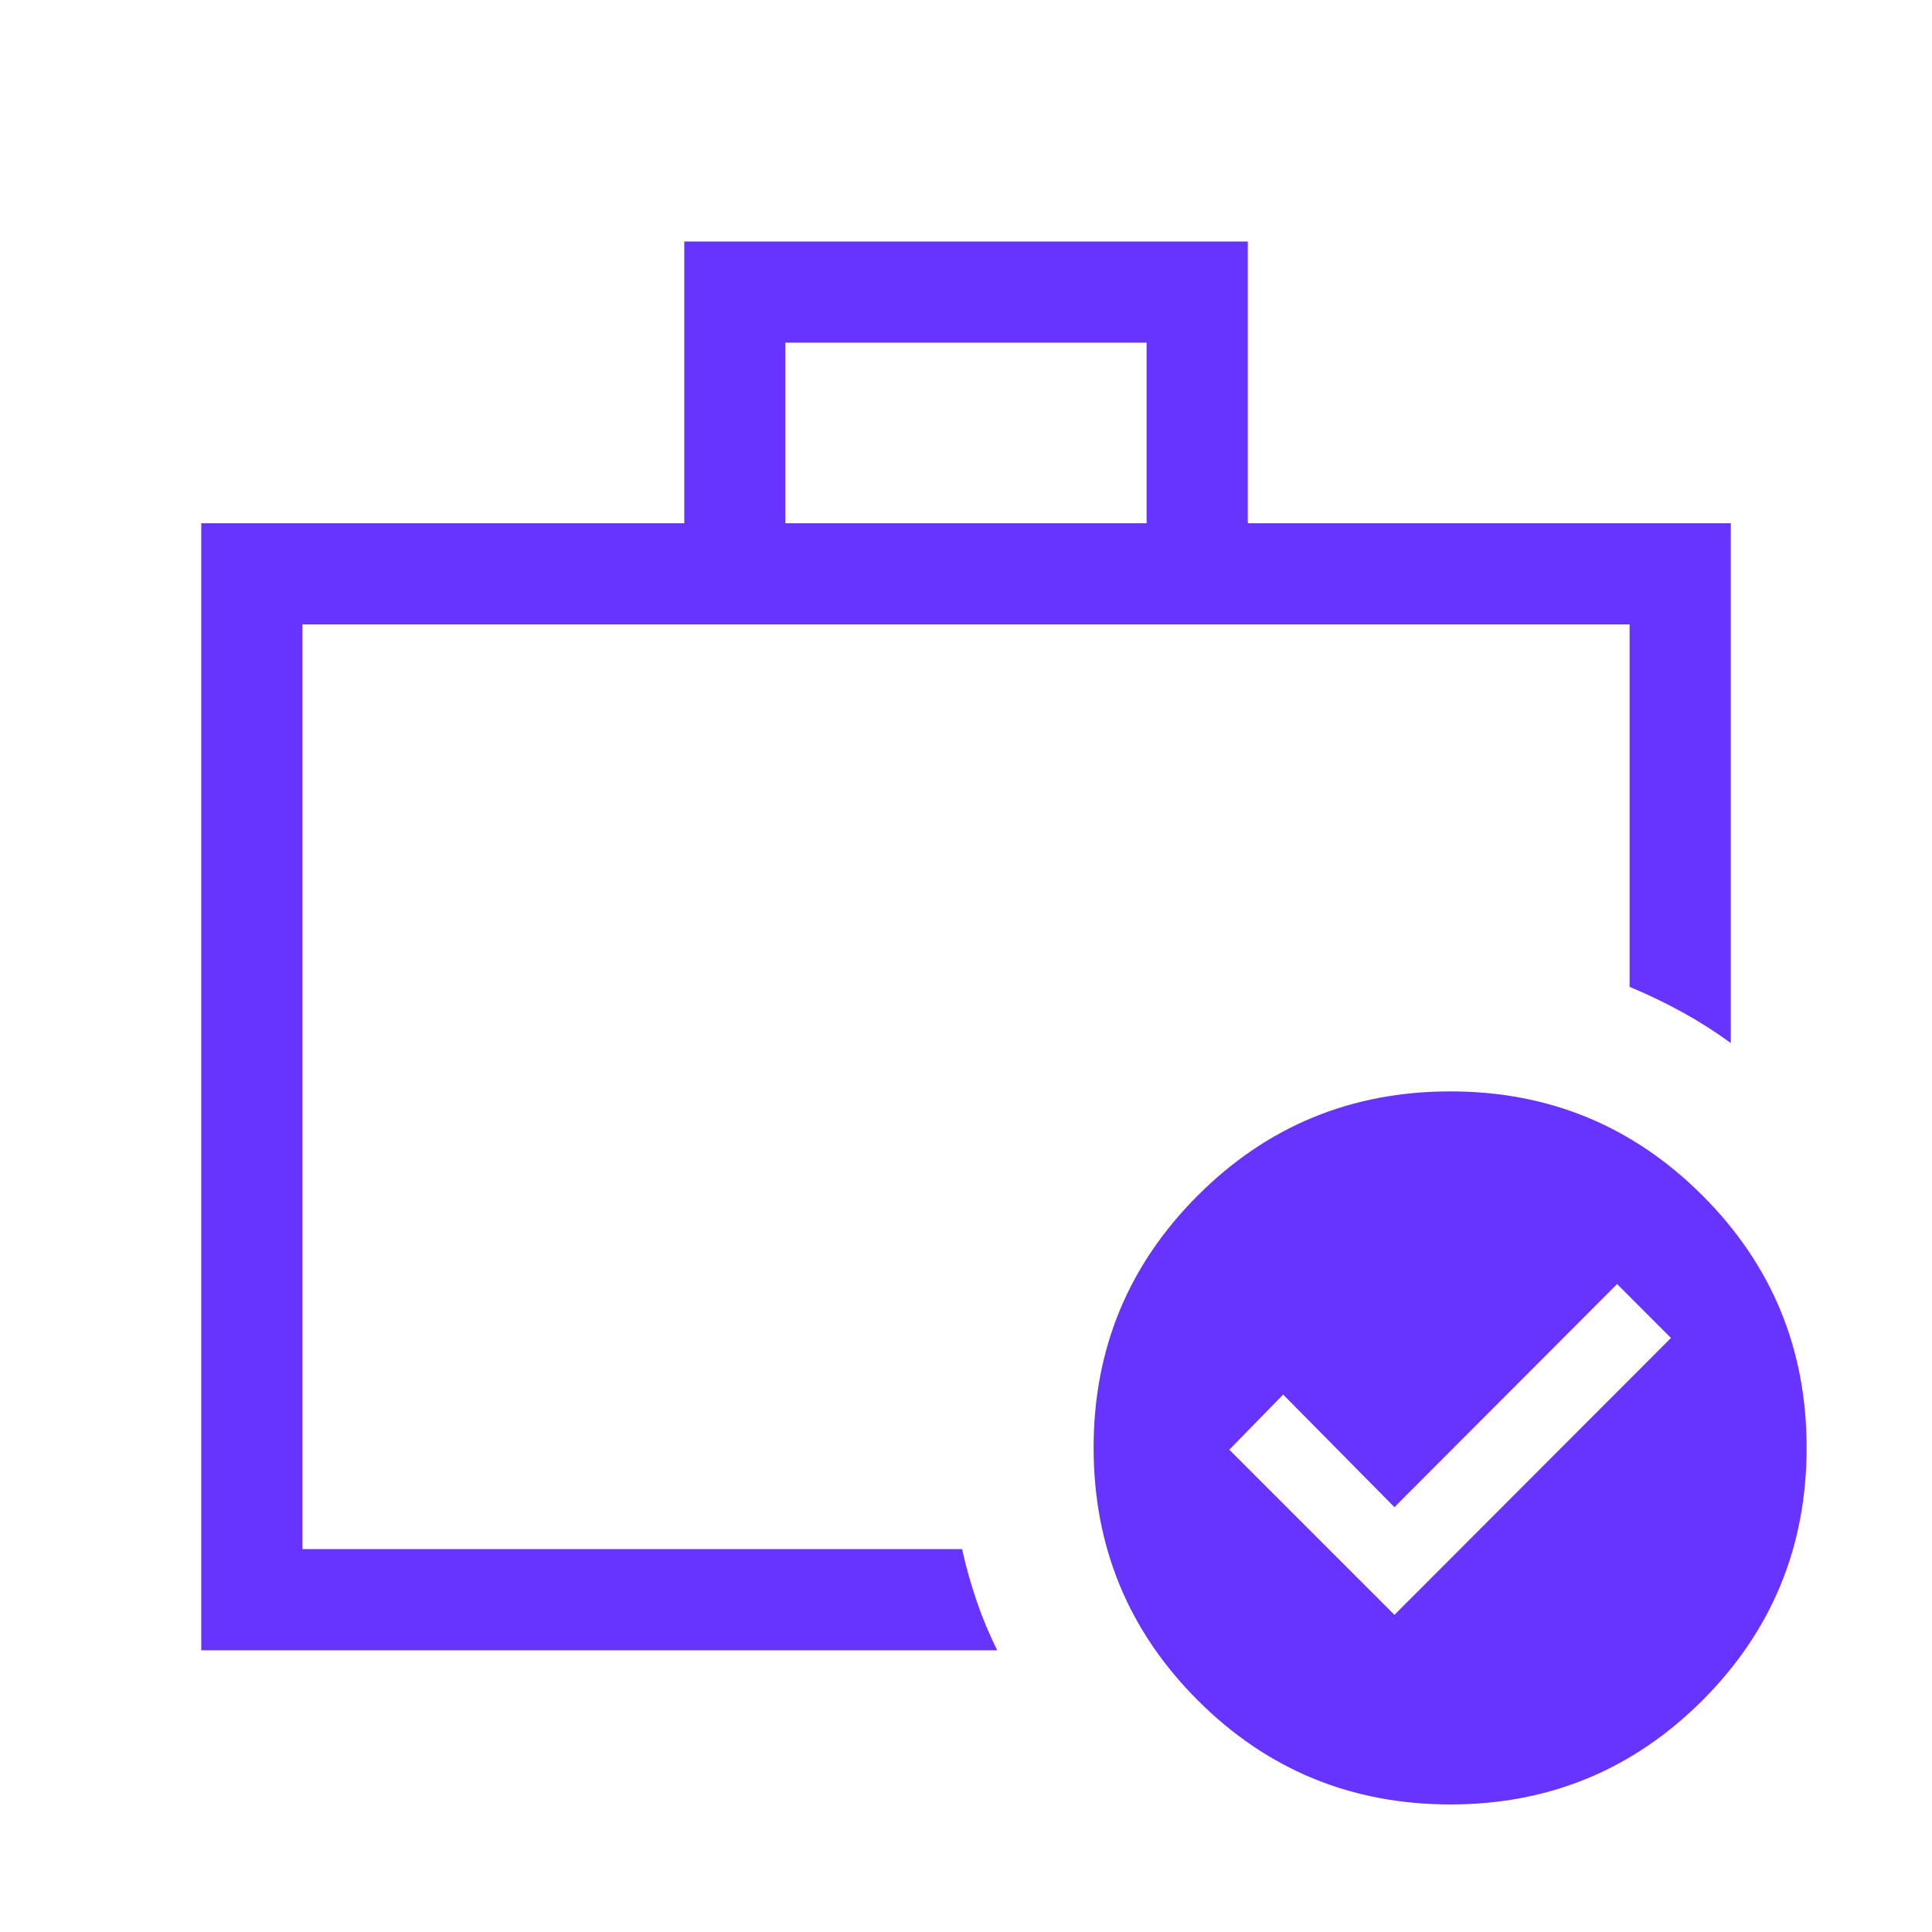 <svg width="40" height="40" viewBox="0 0 40 40" fill="none" xmlns="http://www.w3.org/2000/svg">
<mask id="mask0_246_6644" style="mask-type:alpha" maskUnits="userSpaceOnUse" x="0" y="0" width="40" height="40">
<rect width="40" height="40" fill="#D9D9D9"/>
</mask>
<g mask="url(#mask0_246_6644)">
<path d="M6.261 31.56V31.252V32.072V12.928V31.56ZM4.167 34.167V10.833H14.167V5H25.834V10.833H35.834V21.595C35.511 21.36 35.179 21.148 34.837 20.96C34.496 20.771 34.13 20.595 33.739 20.432V12.928H6.261V32.072H19.918C20.002 32.446 20.103 32.806 20.222 33.153C20.341 33.501 20.482 33.838 20.646 34.167H4.167ZM16.261 10.833H23.739V7.094H16.261V10.833Z" fill="#6733FF"/>
<path d="M30.028 22.596C32.071 22.596 33.81 23.315 35.248 24.752C36.685 26.19 37.404 27.93 37.404 29.972C37.404 32.021 36.685 33.765 35.248 35.203C33.81 36.64 32.071 37.359 30.028 37.359C27.979 37.359 26.235 36.64 24.798 35.203C23.36 33.765 22.642 32.021 22.642 29.972C22.642 27.93 23.36 26.19 24.798 24.752C26.235 23.315 27.979 22.596 30.028 22.596ZM28.87 31.204L26.566 28.873L25.451 30.015L28.87 33.434L34.595 27.701L33.48 26.585L28.87 31.204Z" fill="#6733FF"/>
</g>
</svg>
